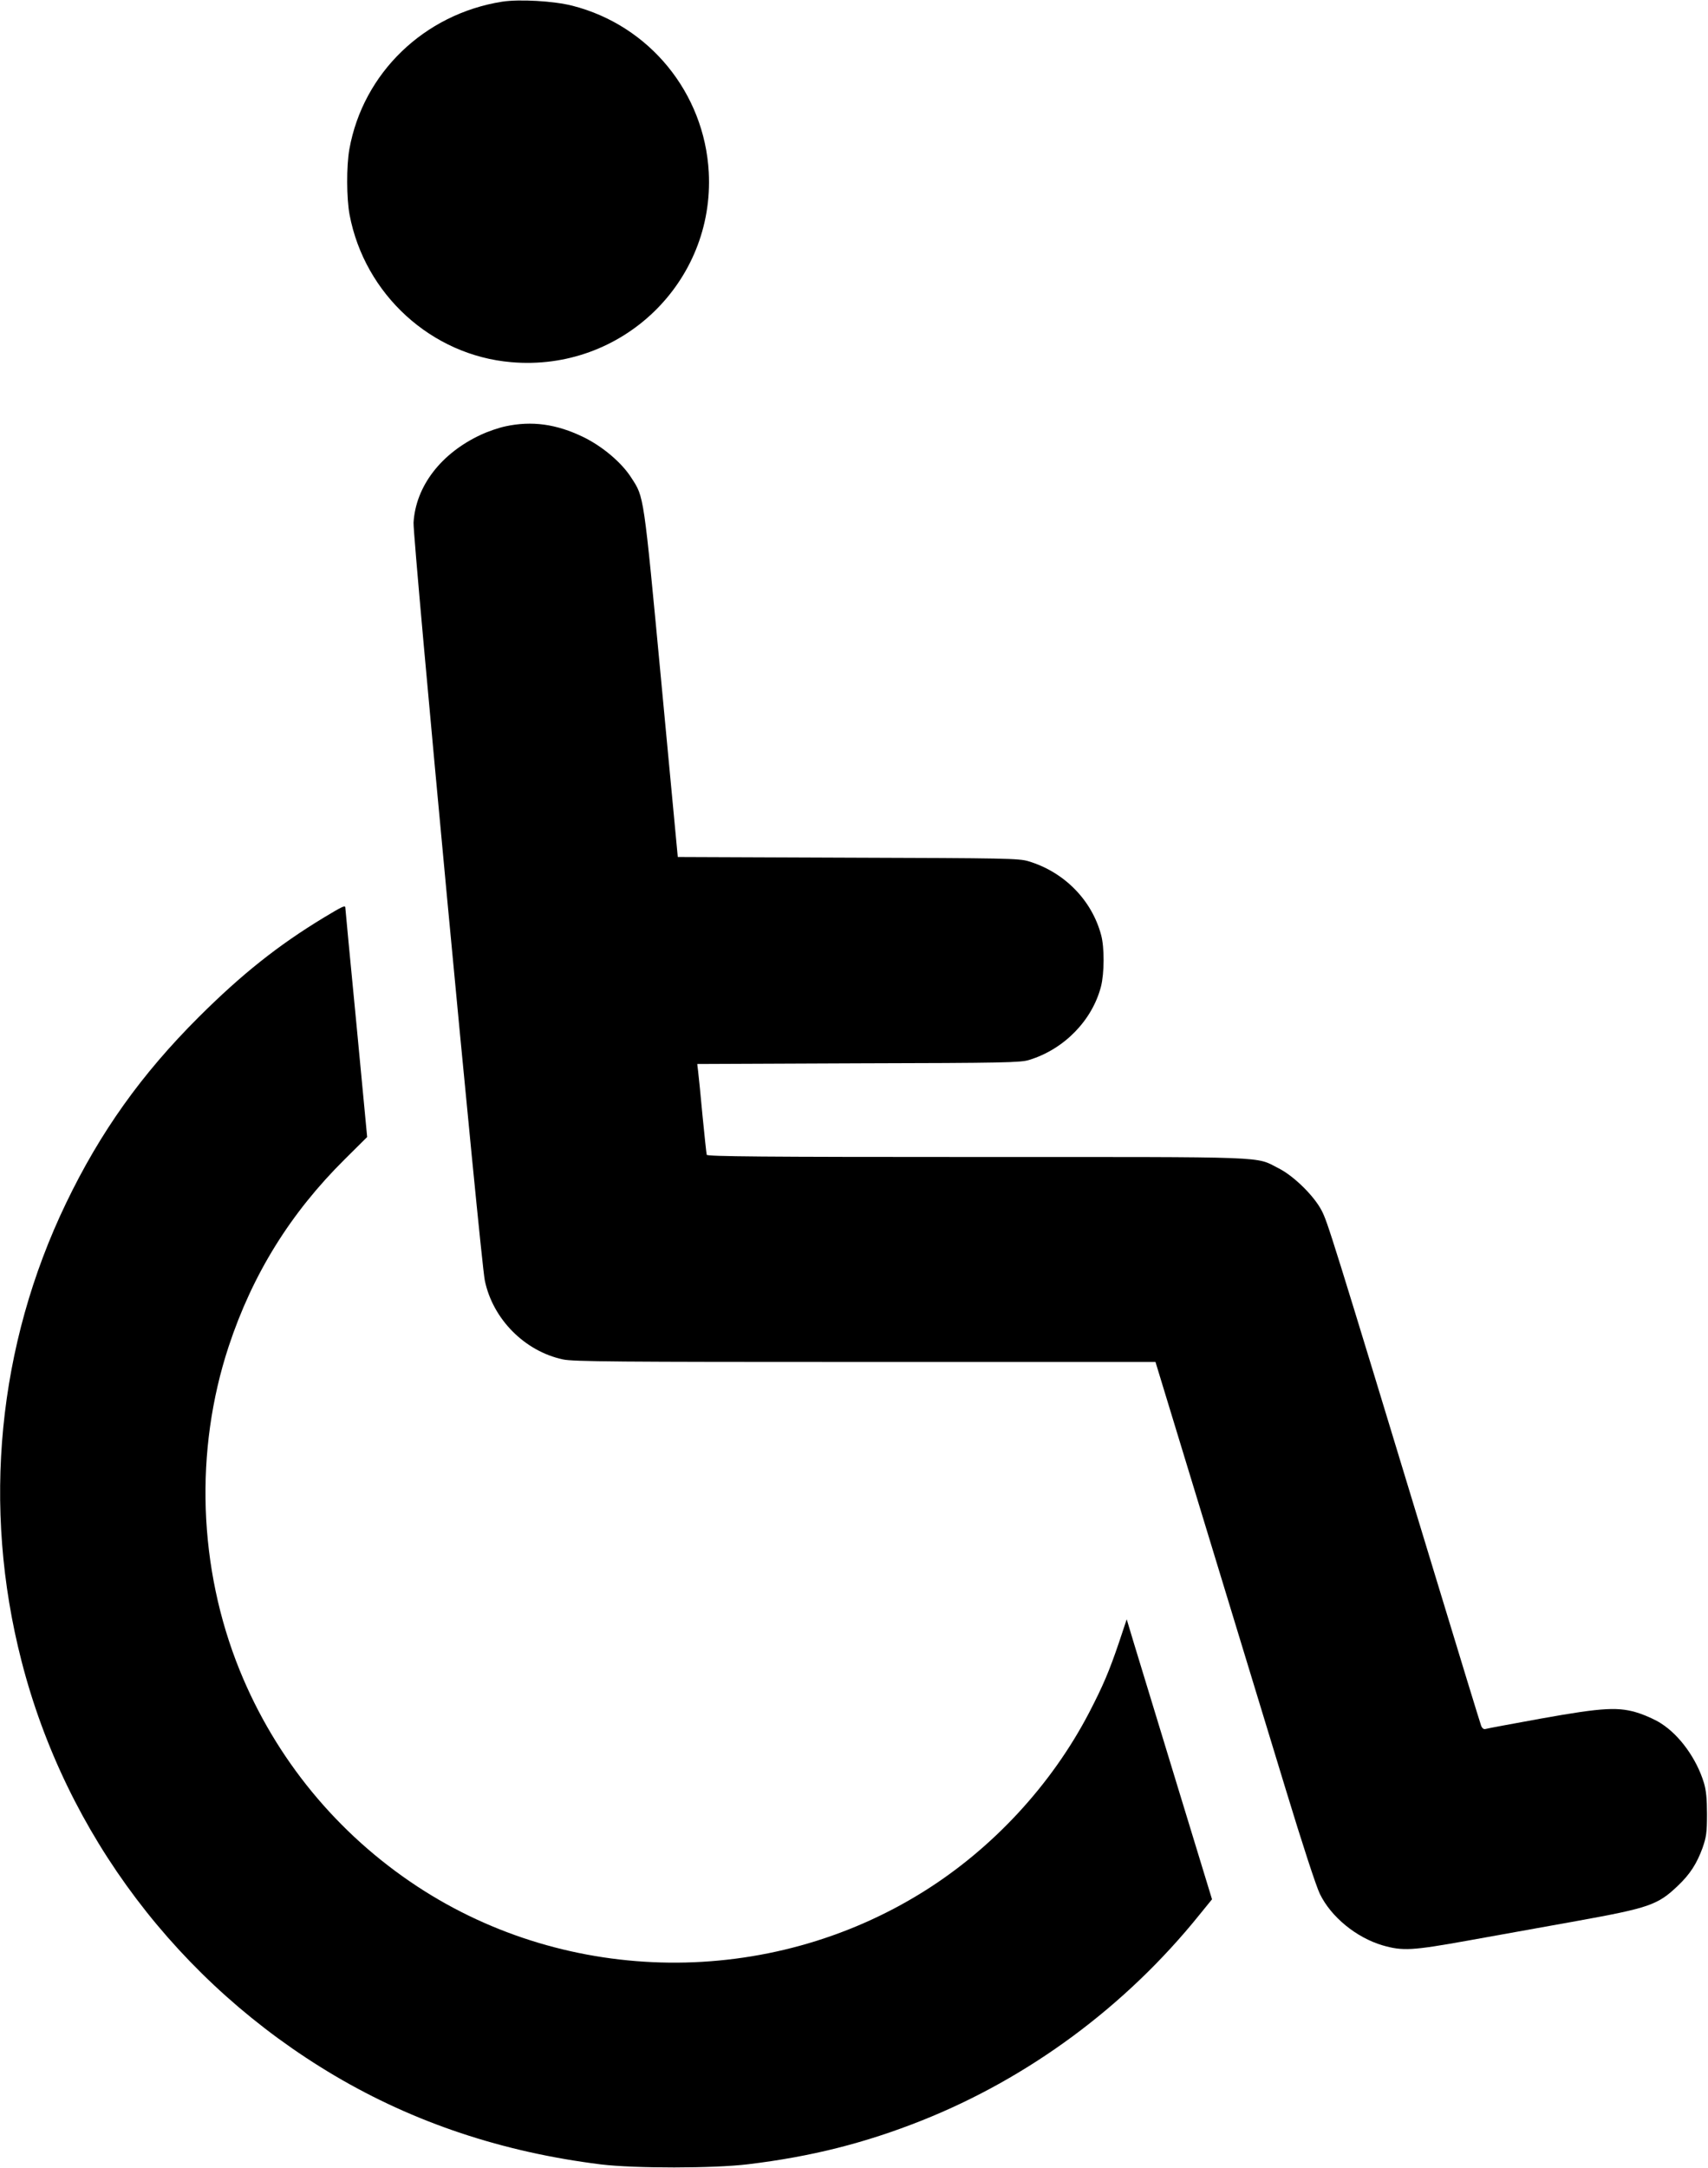 <?xml version="1.0" standalone="no"?>
<!DOCTYPE svg PUBLIC "-//W3C//DTD SVG 20010904//EN"
 "http://www.w3.org/TR/2001/REC-SVG-20010904/DTD/svg10.dtd">
<svg version="1.0" xmlns="http://www.w3.org/2000/svg"
 width="1009pt" height="1280pt" viewBox="0 0 1009 1280"
 preserveAspectRatio="xMidYMid meet">
<g transform="translate(0,1280) scale(0.1,-0.1)"
fill="#000000" stroke="none">
<path d="M2966 12790 c-460 -73 -821 -421 -902 -870 -18 -101 -17 -290 1 -387
89 -471 484 -831 955 -871 653 -57 1202 472 1167 1122 -26 468 -351 866 -805
982 -109 28 -313 40 -416 24z"/>
<path d="M2985 10283 c-38 -8 -103 -30 -143 -49 -236 -109 -386 -304 -399
-519 -5 -92 395 -4347 421 -4474 47 -228 236 -418 462 -466 59 -13 321 -15
1784 -15 l1716 0 118 -387 c222 -727 487 -1597 652 -2138 97 -319 179 -570
201 -615 66 -136 215 -258 371 -304 119 -34 173 -31 502 28 168 30 456 82 640
115 432 78 483 95 602 209 72 68 112 131 146 224 22 64 26 89 26 198 0 93 -5
141 -18 185 -43 142 -143 281 -253 351 -28 19 -85 45 -126 59 -122 41 -214 36
-583 -30 -170 -31 -317 -58 -326 -61 -12 -4 -21 2 -28 18 -5 13 -129 417 -275
898 -618 2033 -632 2075 -668 2145 -45 86 -164 203 -253 248 -143 72 -17 67
-1783 67 -1264 0 -1593 3 -1596 13 -2 6 -13 111 -25 232 -11 121 -23 239 -26
262 l-5 42 953 4 c859 2 958 4 1008 20 206 63 372 233 424 433 20 78 21 231 1
304 -55 207 -219 373 -430 436 -56 17 -135 18 -1065 21 l-1006 4 -97 1029
c-106 1123 -102 1093 -177 1209 -57 90 -171 186 -284 241 -159 77 -304 97
-461 63z"/>
<path d="M1914 7384 c-271 -164 -486 -335 -740 -588 -339 -338 -581 -678 -783
-1097 -405 -840 -498 -1794 -264 -2704 262 -1022 928 -1903 1850 -2448 471
-278 993 -452 1573 -524 201 -24 664 -24 870 1 373 45 690 125 1025 258 634
252 1207 676 1641 1215 l74 91 -209 684 c-115 376 -228 747 -252 826 l-43 143
-46 -138 c-58 -170 -93 -253 -176 -413 -222 -426 -570 -802 -979 -1057 -913
-570 -2095 -557 -2990 31 -473 311 -837 754 -1049 1276 -245 604 -268 1297
-65 1912 141 426 364 786 686 1105 l132 131 -64 673 c-36 370 -65 676 -65 681
0 16 -18 7 -126 -58z"/>
</g>
</svg>
